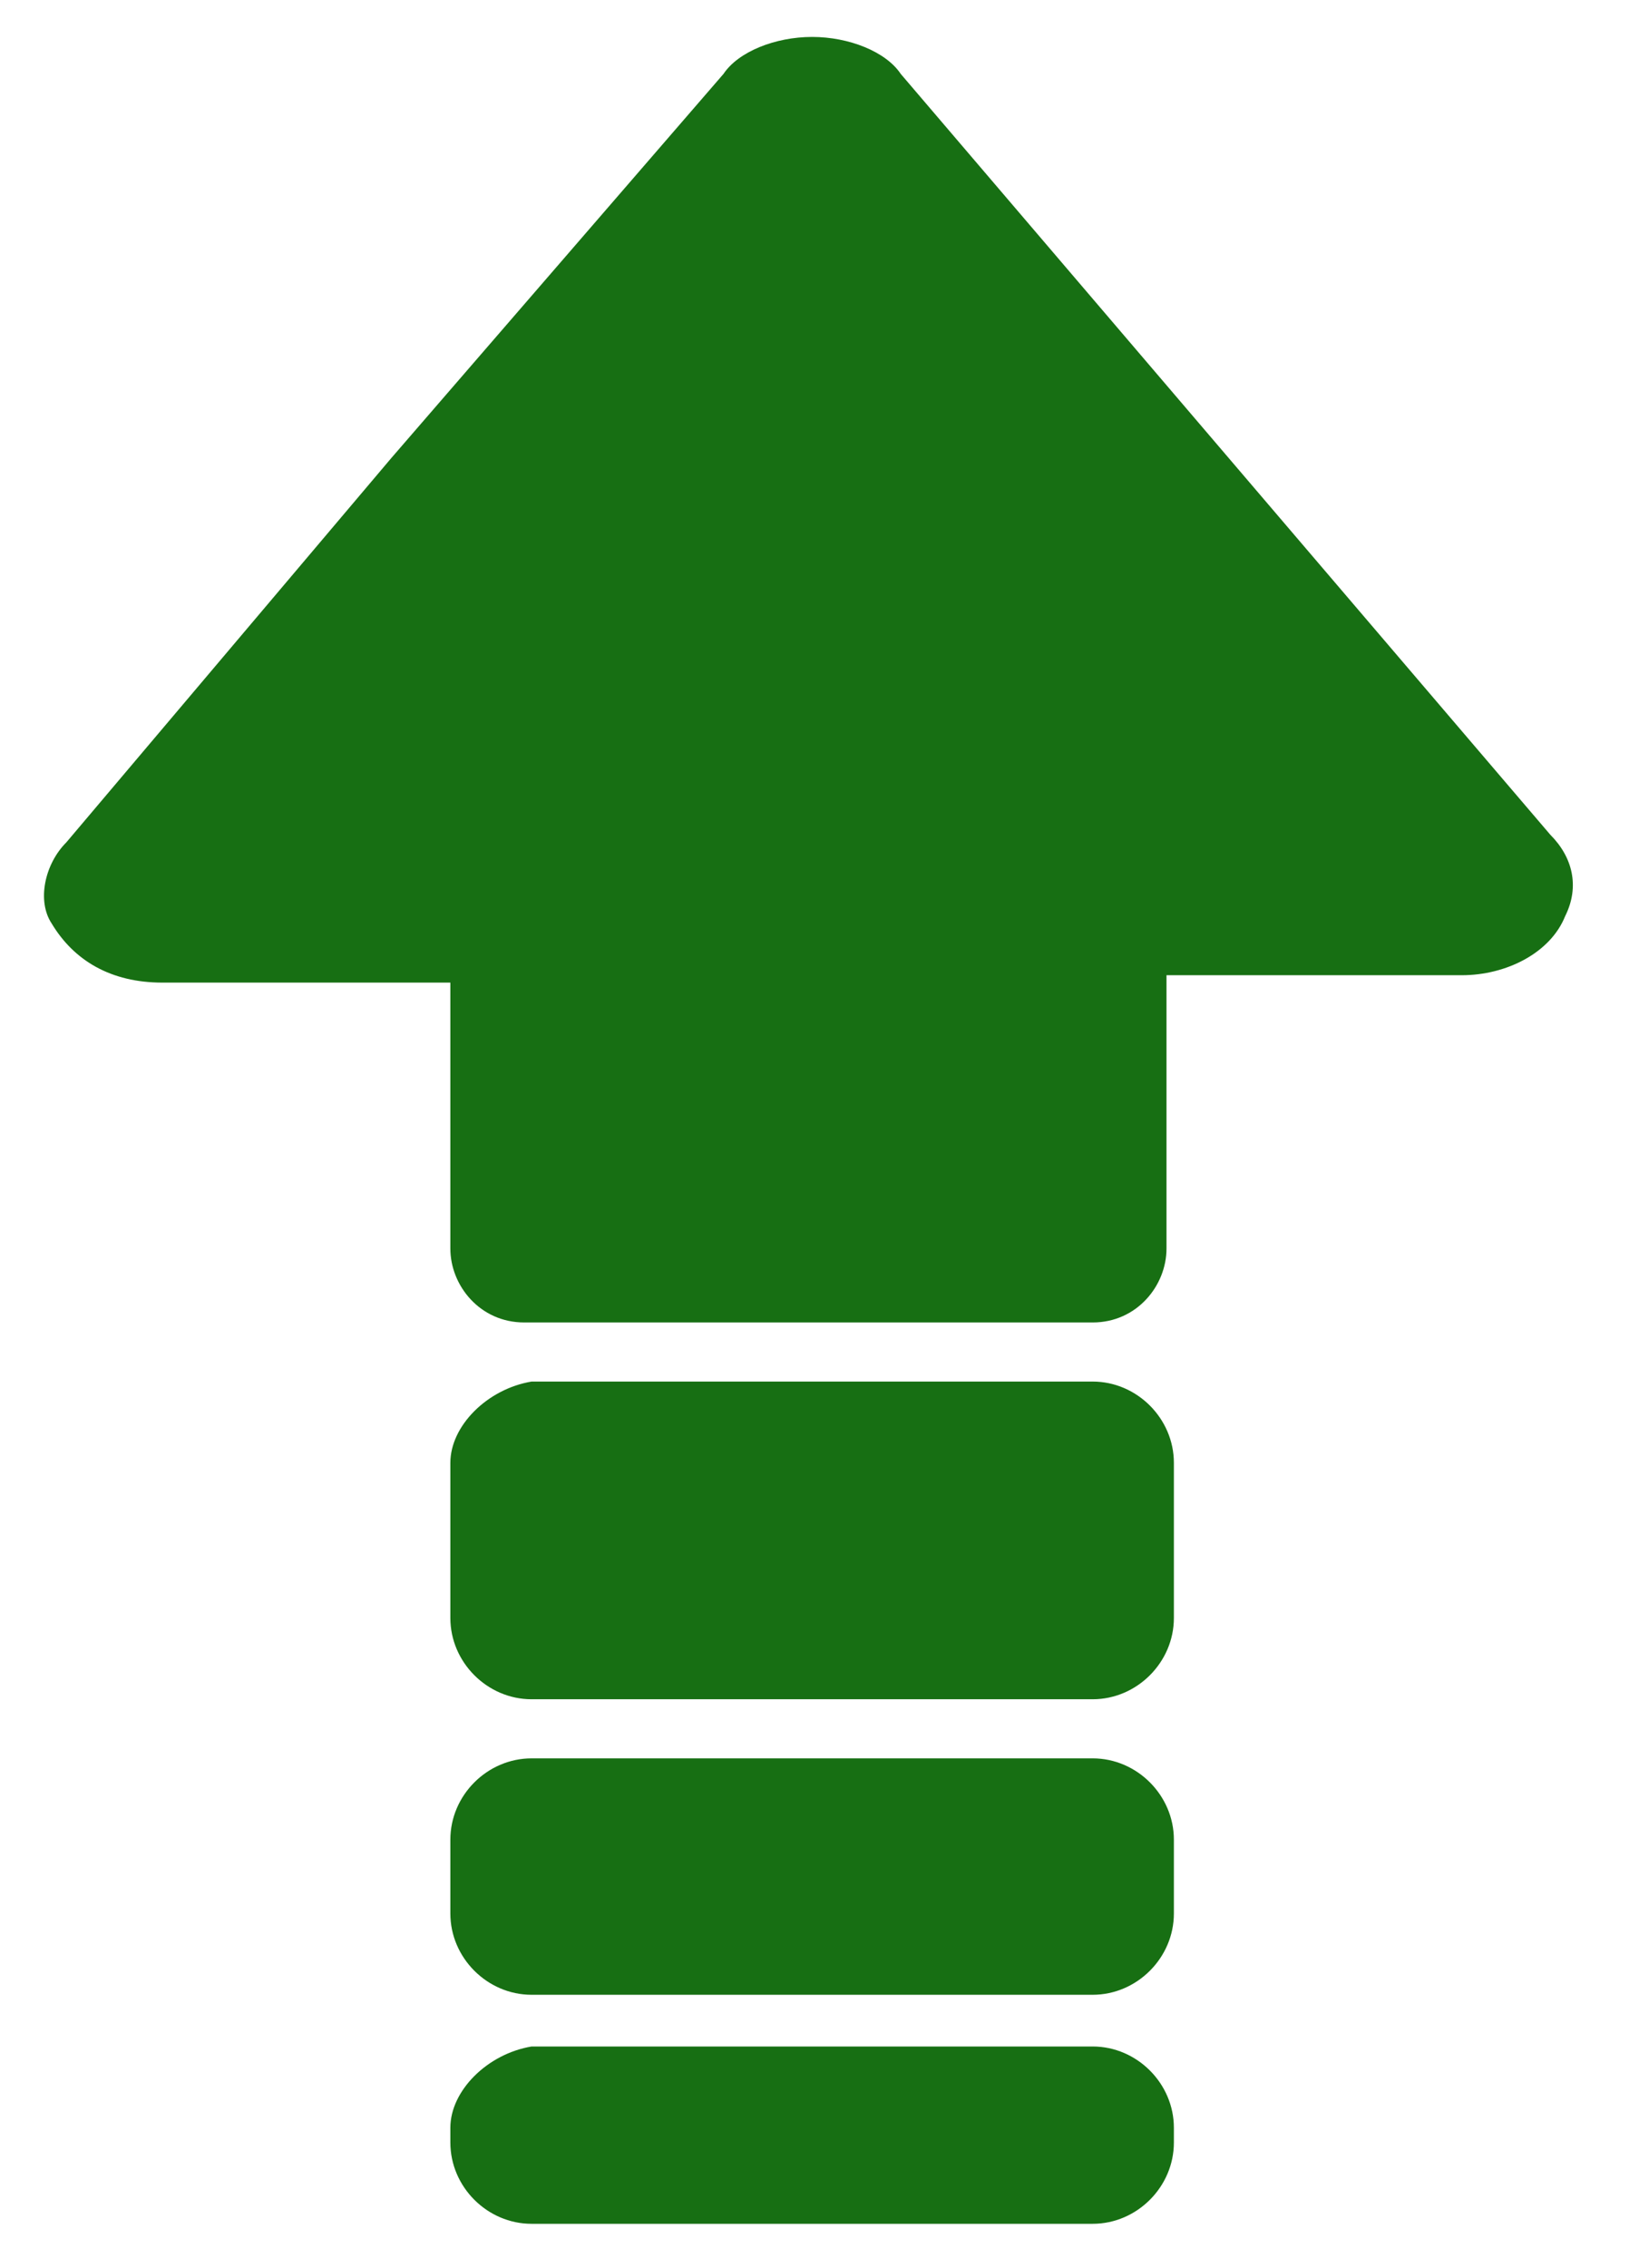 <?xml version="1.0" encoding="UTF-8"?> <!-- Generator: Adobe Illustrator 24.1.0, SVG Export Plug-In . SVG Version: 6.00 Build 0) --> <svg xmlns="http://www.w3.org/2000/svg" xmlns:xlink="http://www.w3.org/1999/xlink" id="Warstwa_1" x="0px" y="0px" viewBox="0 0 22.2 30.7" style="enable-background:new 0 0 22.2 30.7;" xml:space="preserve"> <style type="text/css"> .st0{fill:#176F13;} </style> <path id="XMLID_2291_" class="st0" d="M6.1,19.8v2.1c0,0.6,0.5,1.1,1.1,1.1h7.6c0.6,0,1.1-0.5,1.1-1.1v-2.1c0-0.6-0.5-1.1-1.1-1.1 H7.2C6.6,18.8,6.1,19.3,6.1,19.8z"></path> <path id="XMLID_1_" class="st0" d="M6.1,24.9v1c0,0.6,0.5,1.1,1.1,1.1h7.6c0.6,0,1.1-0.5,1.1-1.1v-1c0-0.6-0.5-1.1-1.1-1.1H7.2 C6.6,23.8,6.1,24.3,6.1,24.9z"></path> <path id="XMLID_3_" class="st0" d="M6.1,28.8V29c0,0.6,0.5,1.1,1.1,1.1h7.6c0.6,0,1.1-0.5,1.1-1.1v-0.2c0-0.6-0.5-1.1-1.1-1.1H7.2 C6.6,27.8,6.1,28.3,6.1,28.8z"></path> <path id="XMLID_2289_" class="st0" d="M6.1,16.9c0,0.5,0.4,1,1,1h7.7c0.6,0,1-0.5,1-1v-3.7h4c0.6,0,1.2-0.3,1.4-0.8 c0.2-0.4,0.1-0.8-0.2-1.1L12.2,1C12,0.7,11.5,0.5,11,0.5l0,0c-0.5,0-1,0.2-1.2,0.5L5.3,6.2l0,0l-4.4,5.2c-0.3,0.3-0.4,0.8-0.2,1.1 C1,13,1.5,13.3,2.2,13.3h3.9V16.9z"></path> </svg> 
